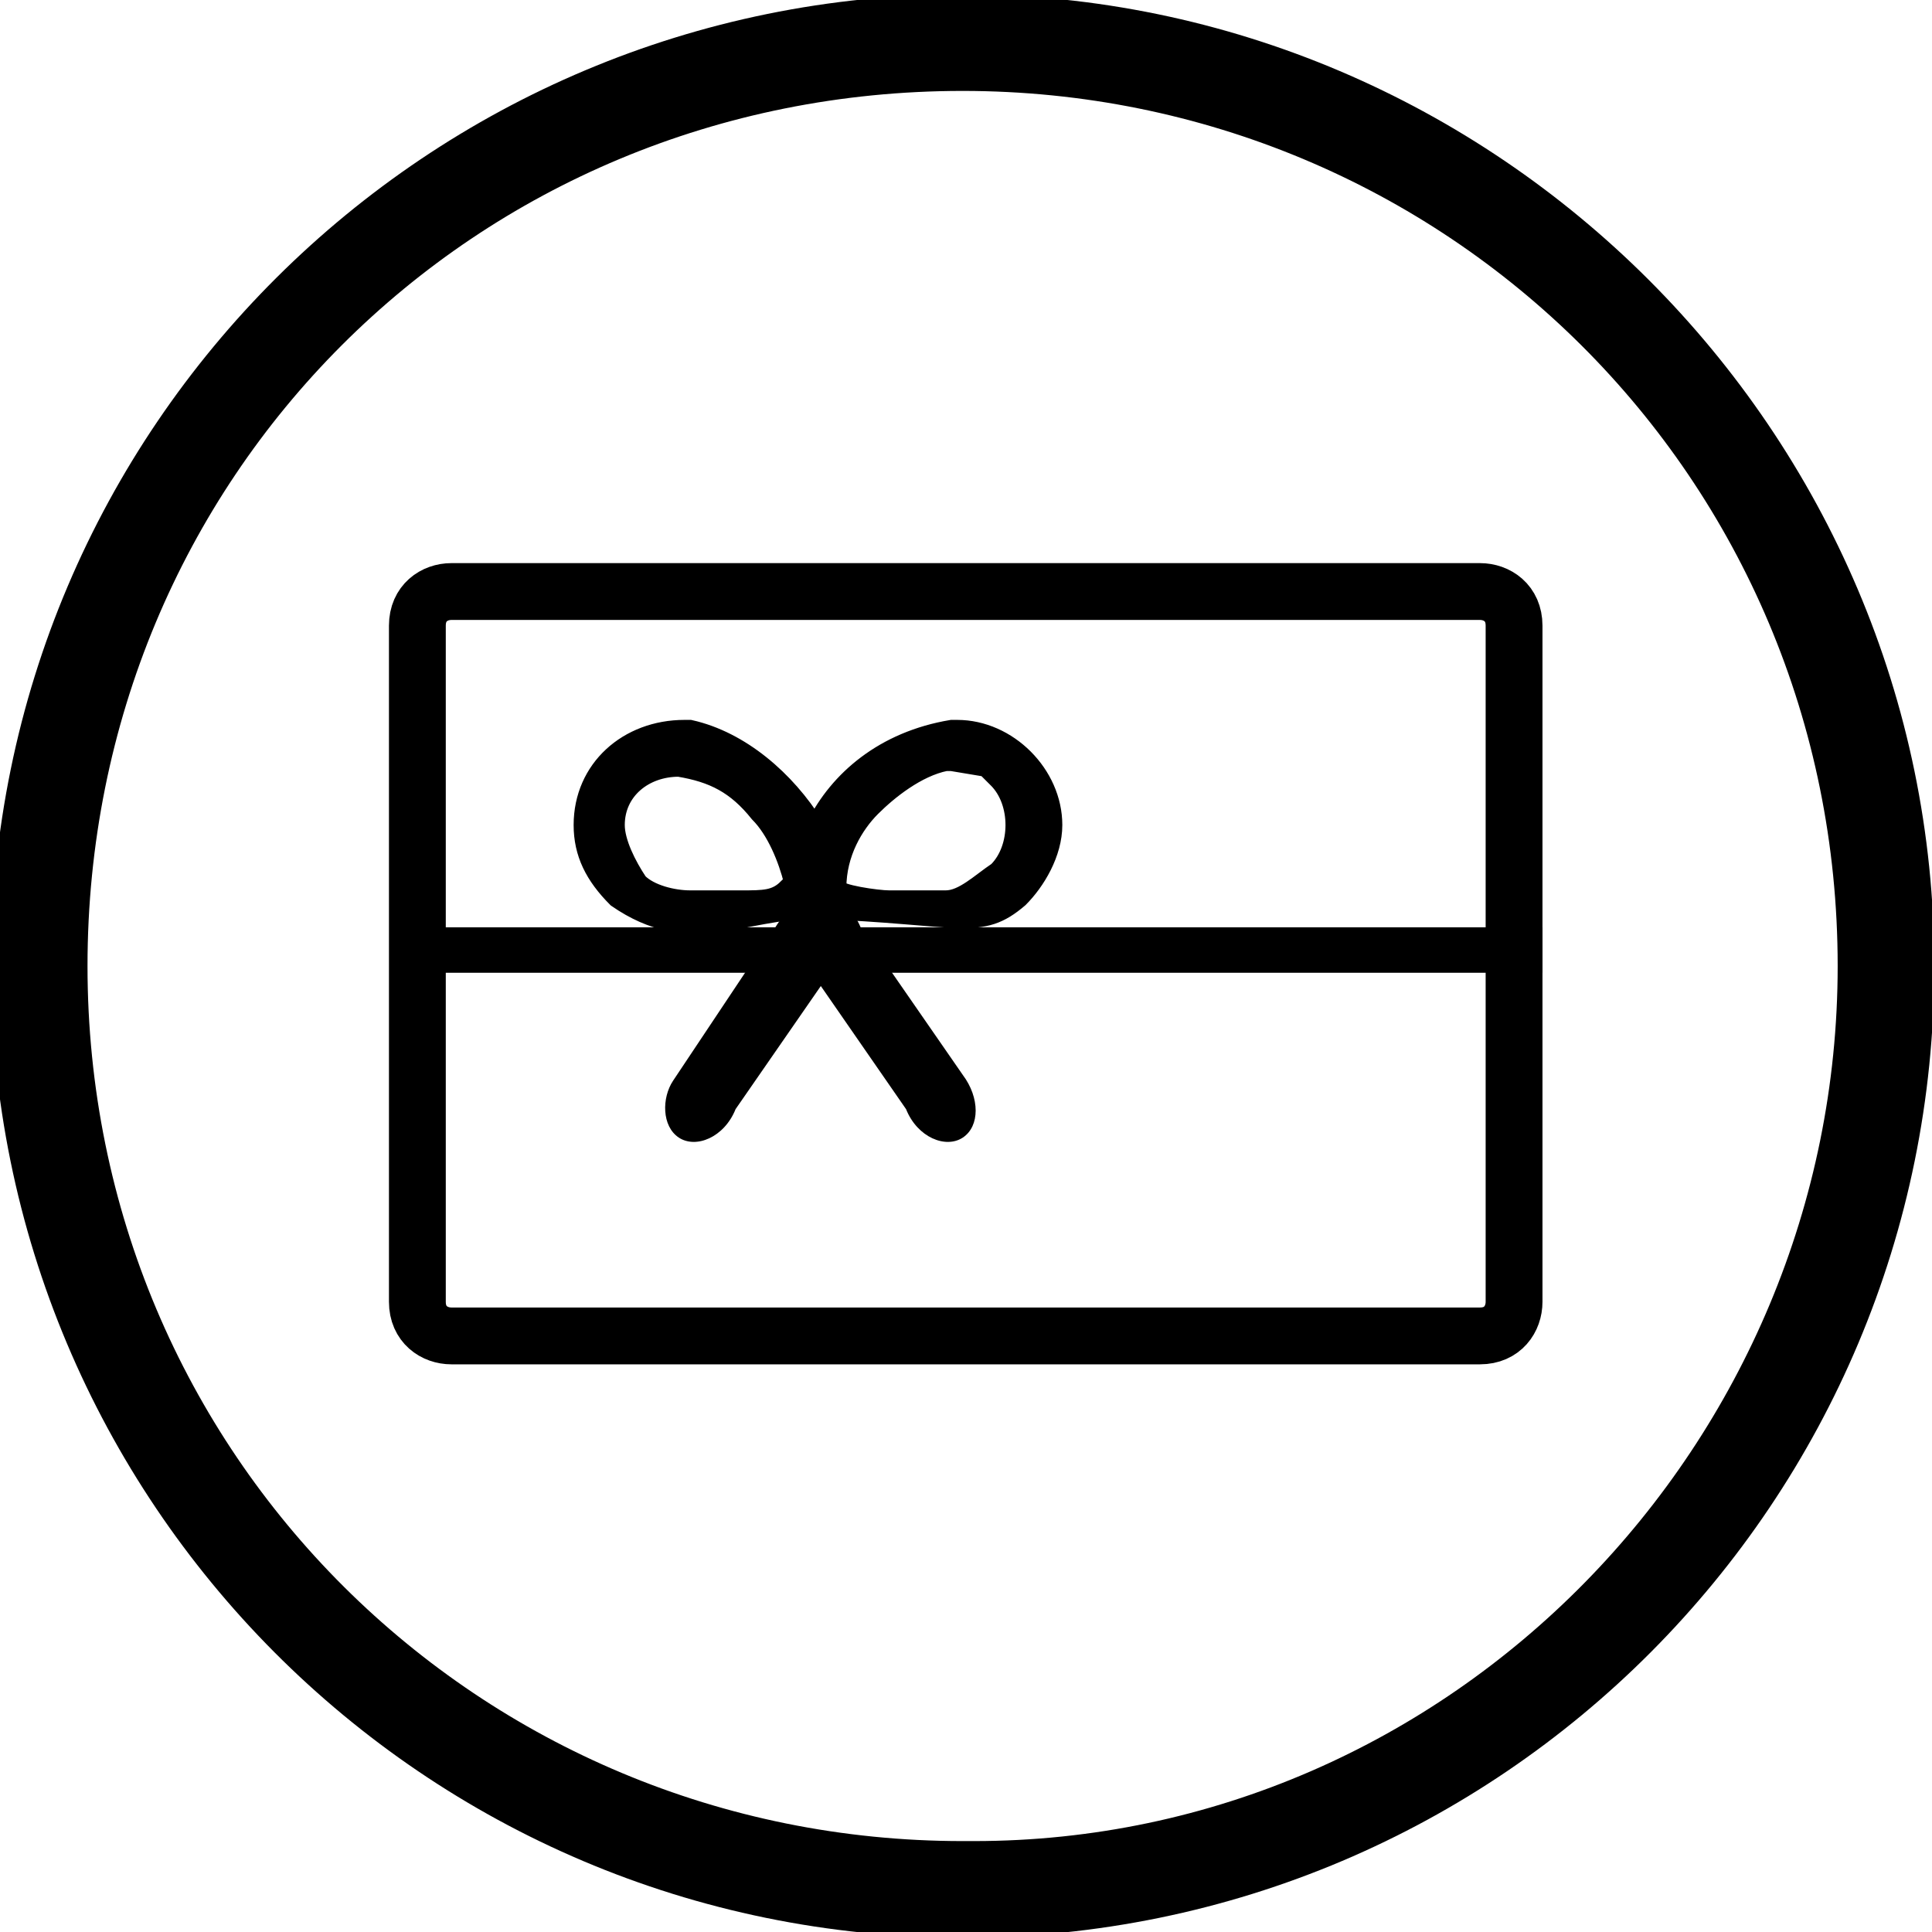 <?xml version="1.0" encoding="utf-8"?>
<!-- Generator: Adobe Illustrator 25.2.1, SVG Export Plug-In . SVG Version: 6.00 Build 0)  -->
<svg version="1.1" id="Layer_1" xmlns="http://www.w3.org/2000/svg" xmlns:xlink="http://www.w3.org/1999/xlink" x="0px" y="0px"
	 viewBox="0 0 34 34" style="enable-background:new 0 0 34 34;" xml:space="preserve">
<style type="text/css">
	.st0{display:none;}
	.st1{display:inline;}
	.st2{fill:#FFFFFF;}
	.st3{fill:none;}
	.st4{fill:none;stroke:#000000;stroke-linejoin:round;}
	.st5{fill:none;stroke:#000000;stroke-width:0.8;}
	.st6{stroke:#000000;stroke-width:0.3;}
</style>
<g id="Layer_1_1_" class="st0">
	<g id="ytnQIZ.tif" class="st1">
	</g>
</g>
<g id="Layer_2_1_" class="st0">
	<g id="App_Icon" class="st1">
		<path id="_Bitmap" d="M-31.9-110.8H68.9c27,0,36.8,2.8,46.6,8.1c9.7,5.2,17.7,13.1,22.9,22.9c5.3,9.9,8.1,19.6,8.1,46.6V67.6
			c0,27-2.8,36.8-8.1,46.6c-5.2,9.7-13.1,17.7-22.9,22.9c-9.9,5.3-19.6,8.1-46.6,8.1H-31.9c-27,0-36.8-2.8-46.6-8.1
			c-9.7-5.2-17.7-13.1-22.9-22.9c-5.3-9.9-8.1-19.6-8.1-46.6V-33.2c0-27,2.8-36.8,8.1-46.6c5.2-9.7,13.1-17.7,22.9-22.9
			C-68.7-108-58.9-110.8-31.9-110.8z"/>
	</g>
	<g id="Group_4" transform="translate(33.544 126.828)" class="st1">
		<g id="Group_5" transform="translate(-4 -50)">
			<g id="Group_6" transform="translate(0.364 -9)">
				<path id="Path_4" class="st2" d="M-89.2-107.8v4.6c-1.9-1.8-4.4-2.8-7-2.8c-2.5,0-5,1-6.7,2.9c-1.8,1.9-2.8,4.4-2.7,7
					c-0.1,2.6,0.9,5,2.7,6.9c1.8,1.8,4.2,2.8,6.7,2.8c1.2,0,2.4-0.2,3.5-0.7c0.6-0.2,1.1-0.5,1.7-0.9s1.2-0.9,1.8-1.4v4.7
					c-2.1,1.2-4.6,1.9-7,1.9c-3.5,0.1-7-1.3-9.4-3.9c-2.5-2.5-4-5.9-3.9-9.4c0-3.2,1.1-6.4,3.3-8.8c2.5-3.1,6.4-4.8,10.4-4.7
					C-93.5-109.7-91.2-109-89.2-107.8"/>
				<path id="Path_5" class="st2" d="M-71.4-99.1h11.1v-10.1h3.9v25.8h-3.9v-12.1h-11.1v12.1h-3.9v-25.8h3.9V-99.1z"/>
				<path id="Path_6" class="st2" d="M-26.8-89.6h-11l-2.9,6.3h-4.2l12.8-27.4l12.3,27.4h-4.3L-26.8-89.6z M-28.4-93.3l-3.8-8.8
					l-4,8.8H-28.4z"/>
				<path id="Path_7" class="st2" d="M0.3-94.4l8,11H3.6L-3.8-94h-0.7v10.6h-3.9v-25.8h4.6c3.4,0,5.9,0.6,7.4,1.9
					c1.7,1.4,2.6,3.5,2.5,5.7c0,1.7-0.5,3.4-1.6,4.7C3.5-95.6,2-94.7,0.3-94.4 M-4.5-97.3h1.2c3.7,0,5.5-1.4,5.5-4.2
					c0-2.6-1.8-4-5.4-4h-1.4L-4.5-97.3z"/>
				<path id="Path_8" class="st2" d="M24.3-109.2V-87h7.6v3.7H20.4v-25.8L24.3-109.2L24.3-109.2z"/>
				<path id="Path_9" class="st2" d="M58.1-105.5H47.7v6.2h10v3.7h-10v8.6H58v3.7H43.8v-25.8H58L58.1-105.5z"/>
				<path id="Path_10" class="st2" d="M86-105.3l-3.2,1.9c-0.4-0.8-1-1.5-1.7-2c-0.7-0.4-1.4-0.6-2.2-0.5c-1,0-1.9,0.3-2.7,0.9
					c-0.7,0.6-1.1,1.4-1.1,2.3c0,1.3,0.9,2.3,2.8,3l2.6,1.1c1.8,0.6,3.4,1.7,4.6,3.1c1,1.3,1.5,2.9,1.5,4.5c0.1,2.2-0.8,4.3-2.4,5.9
					s-3.7,2.4-5.9,2.3c-2,0.1-4-0.6-5.6-2c-1.5-1.5-2.5-3.5-2.7-5.6l3.9-0.9c0,1.1,0.4,2.2,0.9,3.1c1.5,1.9,4.3,2.2,6.3,0.7
					c0.1-0.1,0.2-0.2,0.3-0.2c0.8-0.8,1.2-1.9,1.2-3.1c0-0.5-0.1-0.9-0.2-1.4c-0.1-0.4-0.4-0.8-0.7-1.2c-0.3-0.4-0.7-0.7-1.1-1
					c-0.5-0.3-1.1-0.6-1.7-0.9l-2.5-1c-3.5-1.5-5.3-3.7-5.3-6.5c0-1.9,0.8-3.7,2.2-4.9c1.5-1.3,3.5-2,5.5-2
					C82-109.7,84.3-108.2,86-105.3"/>
			</g>
			<path id="Path_11" class="st2" d="M-12.2-60.1l4.6,5.6l0.1-0.2c0.5-0.5,1-1.1,1.4-1.6s0.9-1.1,1.3-1.6l2.5,2.6
				c-0.3,0.4-0.7,1-1.2,1.6s-1.1,1.3-1.8,2l4.8,5.9h-4.8L-7.9-49c-2.4,2.4-4.8,3.7-7.4,3.7c-2.2,0.1-4.2-0.7-5.8-2.2
				c-1.5-1.4-2.4-3.4-2.3-5.5c0-2.6,1.4-5.1,3.7-6.4l1.7-1.2l0.1-0.1c0.1,0,0.1-0.1,0.2-0.2c-1.5-1.4-2.4-3.3-2.6-5.4
				c-0.1-1.6,0.6-3.1,1.7-4.2c2.6-2.2,6.3-2.2,8.9-0.1c1.1,1,1.8,2.5,1.7,4c0,1.1-0.3,2.1-1,3C-9.8-62.1-10.9-61-12.2-60.1
				 M-15.3-57.9l-0.2,0.2c-1.2,0.8-2.3,1.7-3.3,2.7c-0.5,0.6-0.8,1.3-0.9,2.1c0.1,2.3,1.9,4.1,4.2,4.2c1.5,0,3.2-1,5.2-3L-15.3-57.9
				z M-14.5-62.8l0.3-0.2c0.5-0.4,1-0.8,1.4-1.1c0.3-0.2,0.5-0.5,0.8-0.8c0.3-0.4,0.5-1,0.5-1.5c0-0.6-0.2-1.2-0.7-1.7
				c-0.5-0.4-1.2-0.7-1.8-0.6c-0.7,0-1.3,0.2-1.8,0.7c-0.5,0.4-0.7,1-0.7,1.6c0,0.8,0.3,1.6,0.9,2.2l1,1.2
				C-14.6-63-14.6-62.9-14.5-62.8"/>
			<g id="Group_7" transform="translate(38.259 85.531)">
				<path id="Path_12" class="st2" d="M-105.6-100.5l10-10.3h5.2L-102-99.1L-90.3-85h-5.2l-9.3-11.5l-0.8,0.8V-85h-3.9v-25.8h3.9
					L-105.6-100.5z"/>
				<path id="Path_13" class="st2" d="M-64.4-107.1h-10.3v6.2h10v3.7h-10v8.6h10.3v3.7h-14.2v-25.8h14.2V-107.1z"/>
				<rect id="Rectangle_8" x="-51" y="-110.8" class="st2" width="3.9" height="25.8"/>
				<path id="Path_14" class="st2" d="M-25.6-107.1V-85h-3.9v-22.2h-5.9v-3.7h15.8v3.7L-25.6-107.1L-25.6-107.1z"/>
				<path id="Path_15" class="st2" d="M-4.1-100.7H7v-10.1h3.9V-85H7v-12H-4.1v12H-8v-25.8h3.9V-100.7z"/>
			</g>
		</g>
	</g>
</g>
<g id="Layer_3">
	<g id="Group_319" transform="translate(-196.96 -486)">
		<path id="Security_30px" d="M213.9,485.9c-9.4,0-17.1,7.6-17.1,17.1c0,9.4,7.6,17.1,17.1,17.1S231,512.4,231,503
			C231,493.6,223.3,485.9,213.9,485.9L213.9,485.9z M213.9,518.4c-8.5,0-15.4-6.8-15.4-15.4s6.8-15.4,15.4-15.4
			c8.5,0,15.4,6.8,15.4,15.4l0,0c0,8.4-6.8,15.4-15.2,15.4l0,0H213.9z"/>
		<g id="Group_318" transform="translate(209.005 495.119)">
			<g id="Rectangle_315" transform="translate(-6 -0.409)">
				<path class="st3" d="M1.9,1.1H20c0.7,0,1.1,0.5,1.1,1.1v11.9c0,0.7-0.5,1.1-1.1,1.1H1.9c-0.7,0-1.1-0.5-1.1-1.1V2.3
					C0.8,1.7,1.3,1.1,1.9,1.1z"/>
				<path class="st4" d="M1.9,1.7H20c0.3,0,0.6,0.2,0.6,0.6v11.9c0,0.3-0.2,0.6-0.6,0.6H1.9c-0.3,0-0.6-0.2-0.6-0.6V2.3
					C1.3,1.9,1.6,1.7,1.9,1.7z"/>
			</g>
			<line id="Line_233" class="st5" x1="-4.8" y1="7.6" x2="15.1" y2="7.6"/>
			<path id="GWP_Icon" class="st6" d="M5.9,6.7c0.3-0.3,0.6-0.8,0.6-1.3c0-0.9-0.8-1.7-1.7-1.7l0,0H4.7C3.5,3.9,2.7,4.6,2.3,5.4
				C1.8,4.6,1,3.9,0.1,3.7H0c-1,0-1.8,0.7-1.8,1.7l0,0c0,0.5,0.2,0.9,0.6,1.3C0.1,7.6,1,6.9,2.3,6.9C4.9,7,5.2,7.3,5.9,6.7z
				 M3.3,5.1c0.3-0.3,0.8-0.7,1.3-0.8h0.1l0,0l0.6,0.1l0.2,0.2c0.2,0.2,0.3,0.5,0.3,0.8c0,0.3-0.1,0.6-0.3,0.8
				C5.2,6.4,4.9,6.7,4.6,6.7H4.2c-0.2,0-0.5,0-0.6,0c-0.2,0-0.9-0.1-0.9-0.2C2.7,5.9,3,5.4,3.3,5.1L3.3,5.1z M-0.1,4.4
				C0,4.4,0,4.4-0.1,4.4c0.6,0.1,1,0.3,1.4,0.8C1.6,5.5,1.8,6,1.9,6.4c0,0.1,0,0.1-0.1,0.1C1.6,6.7,1.4,6.7,1,6.7
				c-0.2,0-0.5,0-0.6,0H0.1c-0.3,0-0.7-0.1-0.9-0.3C-1,6.1-1.2,5.7-1.2,5.4C-1.2,4.8-0.7,4.4-0.1,4.4L-0.1,4.4z"/>
			<path id="Path_137" d="M4.9,10.9c-0.3,0.2-0.8,0-1-0.5L2.1,7.8c-0.3-0.5-0.2-0.9,0-1.1s0.8,0,1,0.5l1.8,2.6
				C5.2,10.2,5.2,10.7,4.9,10.9z"/>
			<path id="Path_142" d="M-0.1,10.9c0.3,0.2,0.8,0,1-0.5l1.8-2.6C3,7.3,3,6.9,2.7,6.7c-0.2-0.2-0.8,0-1.1,0.5l-1.8,2.7
				C-0.4,10.2-0.4,10.7-0.1,10.9z"/>
		</g>
	</g>
</g>
</svg>
